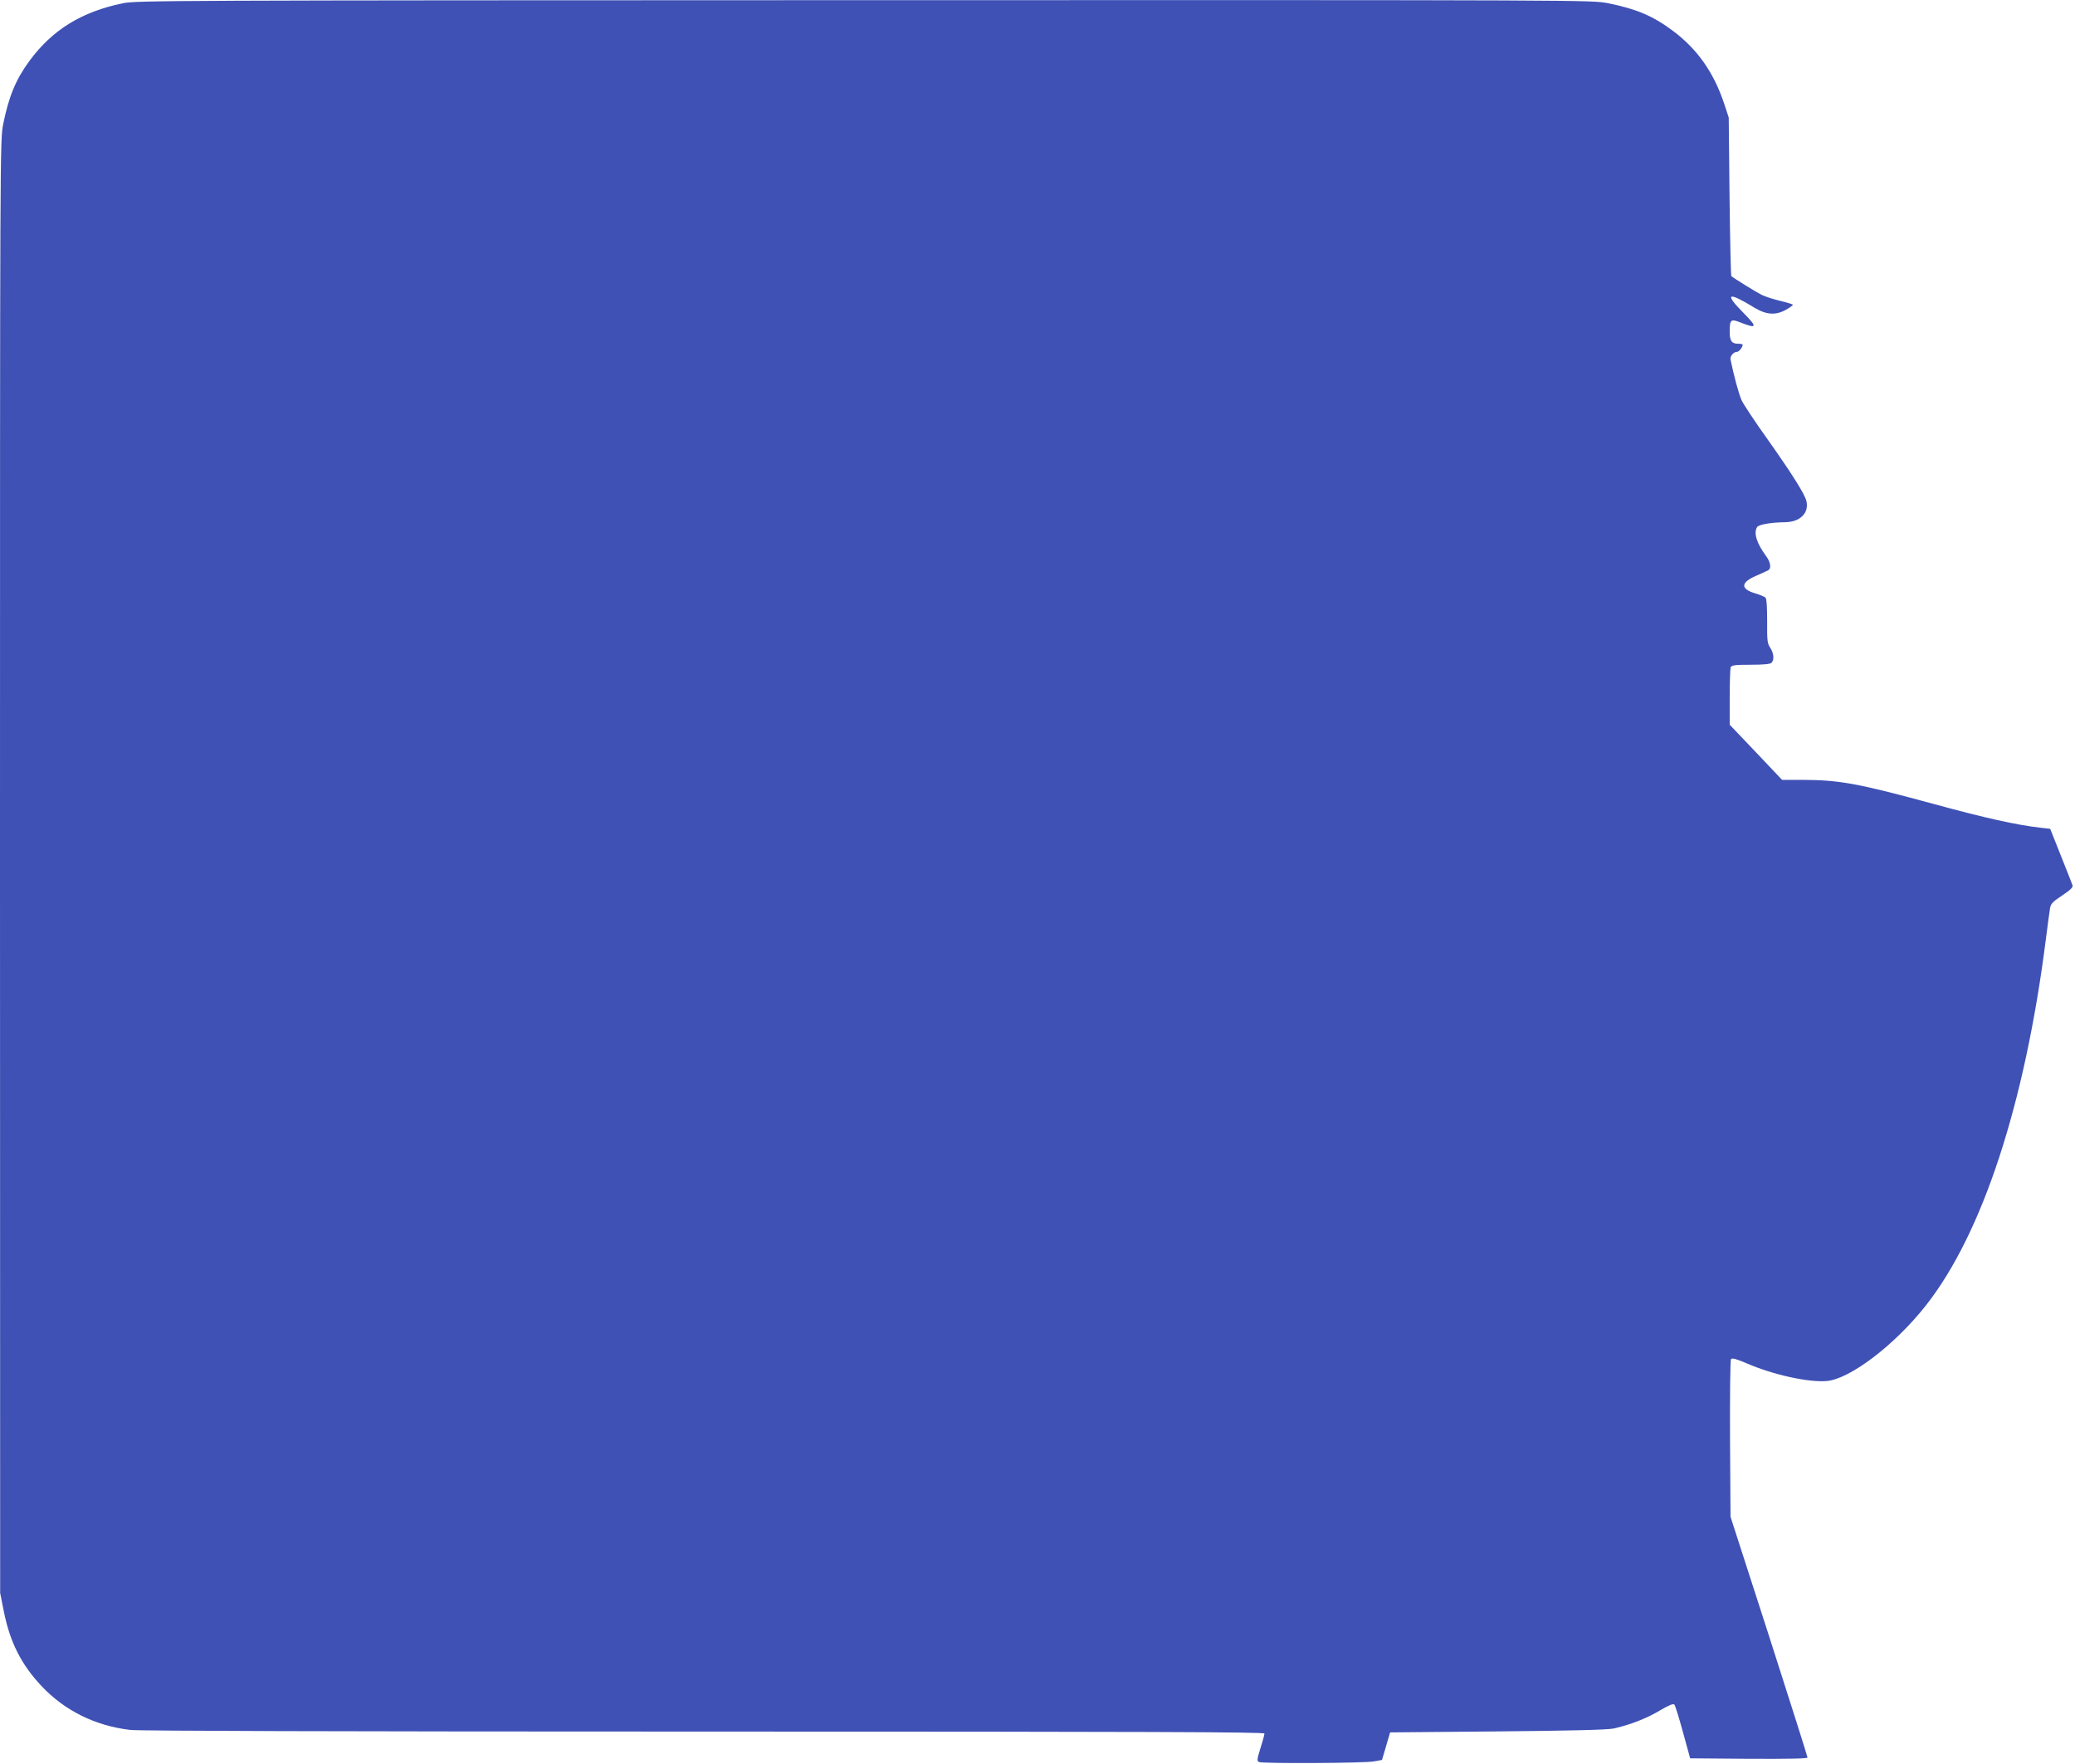 <?xml version="1.0" standalone="no"?>
<!DOCTYPE svg PUBLIC "-//W3C//DTD SVG 20010904//EN"
 "http://www.w3.org/TR/2001/REC-SVG-20010904/DTD/svg10.dtd">
<svg version="1.0" xmlns="http://www.w3.org/2000/svg"
 width="1280pt" height="1088pt" viewBox="0 0 1280 1088"
 preserveAspectRatio="xMidYMid meet">
<g transform="translate(0,1088) scale(0.1,-0.1)"
fill="#3f51b5" stroke="none">
<path d="M758 10860 c-255 -53 -434 -163 -576 -355 -83 -113 -127 -217 -162
-389 -20 -98 -20 -125 -20 -4580 l1 -4481 23 -116 c38 -188 107 -325 231 -457
142 -152 333 -247 550 -272 60 -6 1245 -10 3543 -10 2755 0 3452 -3 3452 -12
0 -7 -11 -48 -25 -91 -22 -72 -22 -79 -7 -85 25 -10 649 -7 707 4 l50 9 18 60
c9 33 21 71 25 85 l7 25 665 6 c445 4 682 10 715 18 103 23 206 64 284 111 58
34 83 44 90 36 5 -6 29 -83 53 -171 l44 -160 362 -3 c249 -1 362 1 362 8 0 6
-107 343 -237 748 l-238 737 -3 480 c-1 264 1 486 6 492 6 9 32 2 102 -28 158
-68 374 -116 487 -107 143 11 420 221 613 466 349 443 611 1242 740 2257 11
88 23 175 26 193 4 27 17 41 75 79 50 33 68 51 64 62 -3 9 -35 91 -72 183
l-66 166 -61 7 c-143 16 -342 60 -653 145 -474 129 -586 149 -814 150 l-126 0
-161 170 -162 170 0 169 c0 93 3 176 6 185 5 13 26 16 123 16 78 0 121 4 129
12 18 18 14 59 -8 93 -18 26 -20 46 -19 164 0 86 -3 137 -10 145 -7 6 -35 18
-63 26 -94 28 -91 68 8 110 32 14 65 29 72 33 20 13 14 50 -14 88 -57 77 -78
142 -55 178 10 16 86 29 172 30 93 1 150 57 132 131 -10 42 -87 165 -237 377
-79 110 -152 221 -163 245 -16 35 -49 156 -68 251 -4 20 19 47 40 47 13 0 35
29 35 44 0 3 -13 6 -28 6 -40 0 -52 17 -52 75 0 75 7 80 69 55 100 -39 103
-28 18 58 -123 124 -101 136 66 34 73 -44 131 -48 195 -12 23 13 42 27 42 30
0 3 -35 14 -77 24 -43 10 -95 27 -117 38 -34 17 -173 103 -186 115 -3 3 -8
224 -11 491 l-5 487 -28 85 c-64 193 -166 338 -318 451 -122 91 -224 134 -398
169 -102 20 -106 20 -4589 19 -4297 -1 -4490 -2 -4573 -19z"/>
</g>
</svg>
